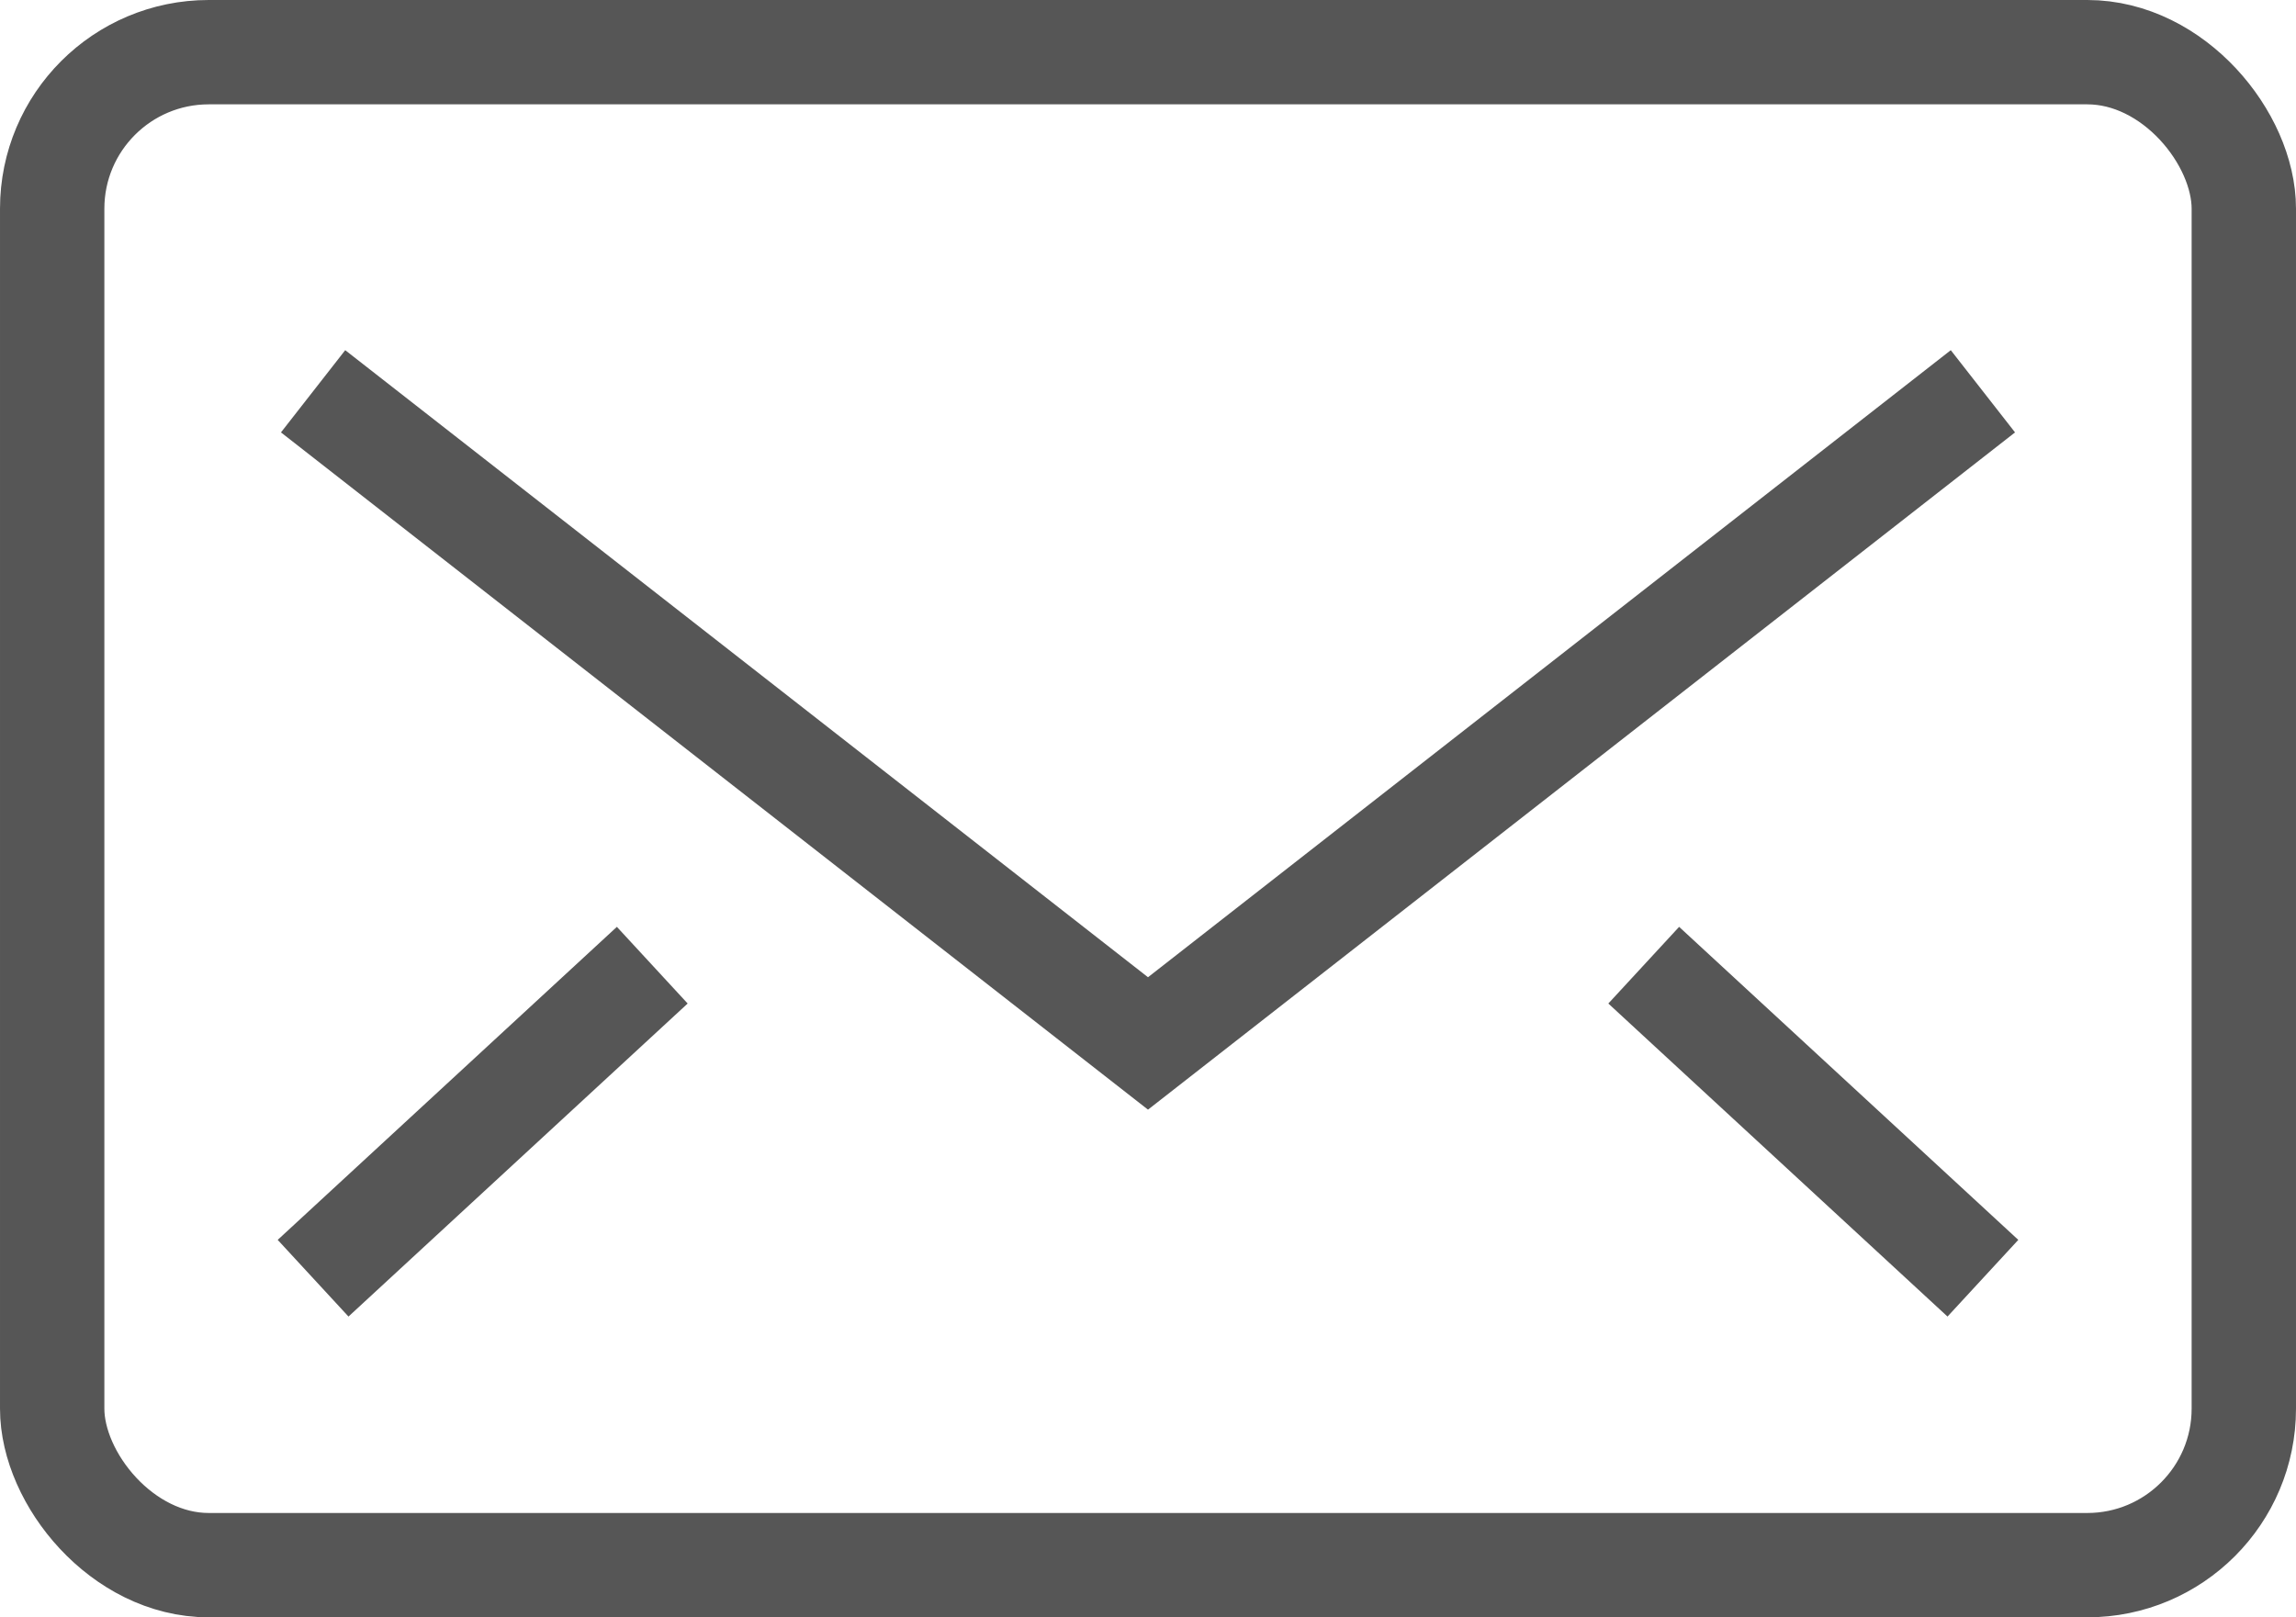 <svg width="44" height="31" viewBox="0 0 44 31" fill="none" xmlns="http://www.w3.org/2000/svg">
<rect x="1" y="1" width="42" height="29" rx="3" stroke="#565656" stroke-width="2"/>
<path d="M6 7.5L22 20L38 7.5M6 24.5L12.5 18.5M38 24.5L31.5 18.5" stroke="#565656" stroke-width="2"/>
</svg>

